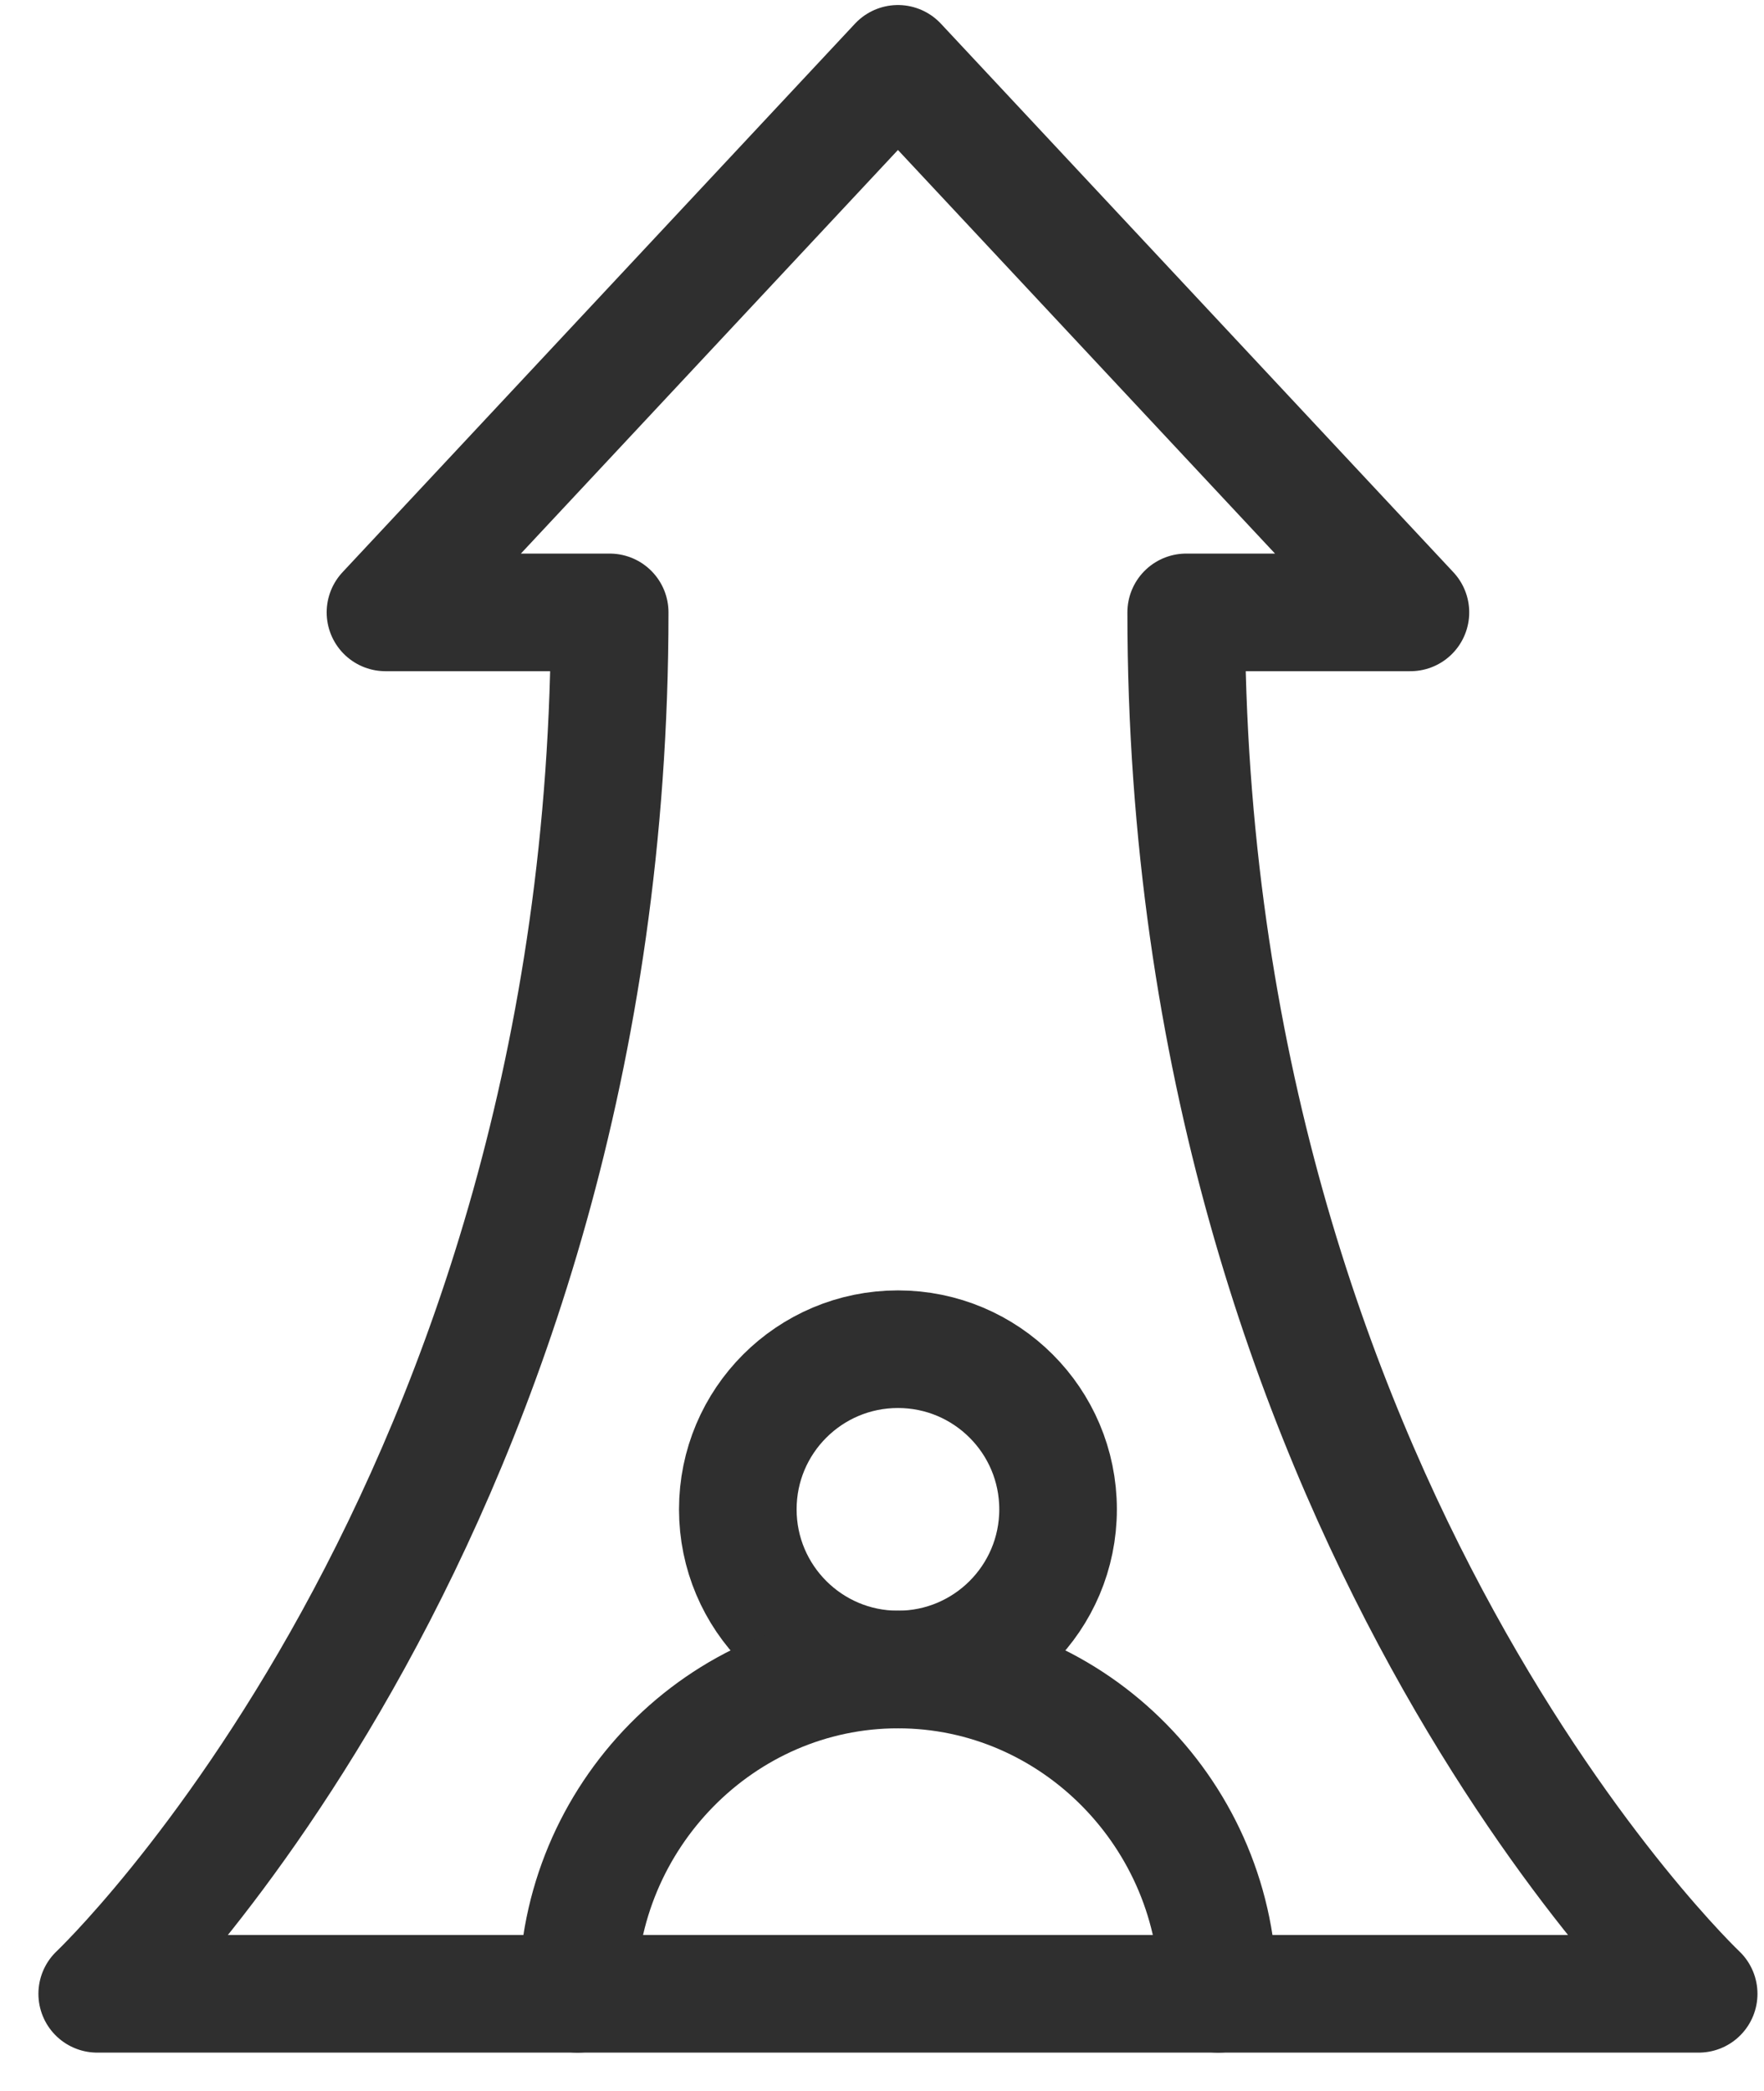 <svg width="27" height="32" viewBox="0 0 27 32" fill="none" xmlns="http://www.w3.org/2000/svg">
<path d="M13.744 25.55C15.098 25.55 16.195 24.452 16.195 23.099C16.195 21.745 15.098 20.648 13.744 20.648C12.39 20.648 11.293 21.745 11.293 23.099C11.293 24.452 12.39 25.55 13.744 25.55Z" stroke="#2F2F2F" stroke-width="1.8" stroke-miterlimit="10" stroke-linecap="round" stroke-linejoin="round"/>
<path d="M18.646 30.513C18.646 27.806 16.452 25.55 13.744 25.55C11.037 25.55 8.842 27.806 8.842 30.513" stroke="#2F2F2F" stroke-width="1.8" stroke-miterlimit="10" stroke-linecap="round" stroke-linejoin="round"/>
<path d="M26 30.513C26 30.513 18.156 23.098 18.156 9.372H21.588L13.744 0.977L5.9 9.372H9.332C9.332 23.098 1.488 30.513 1.488 30.513H26Z" stroke="#2F2F2F" stroke-width="1.8" stroke-miterlimit="10" stroke-linecap="round" stroke-linejoin="round"/>
</svg>
